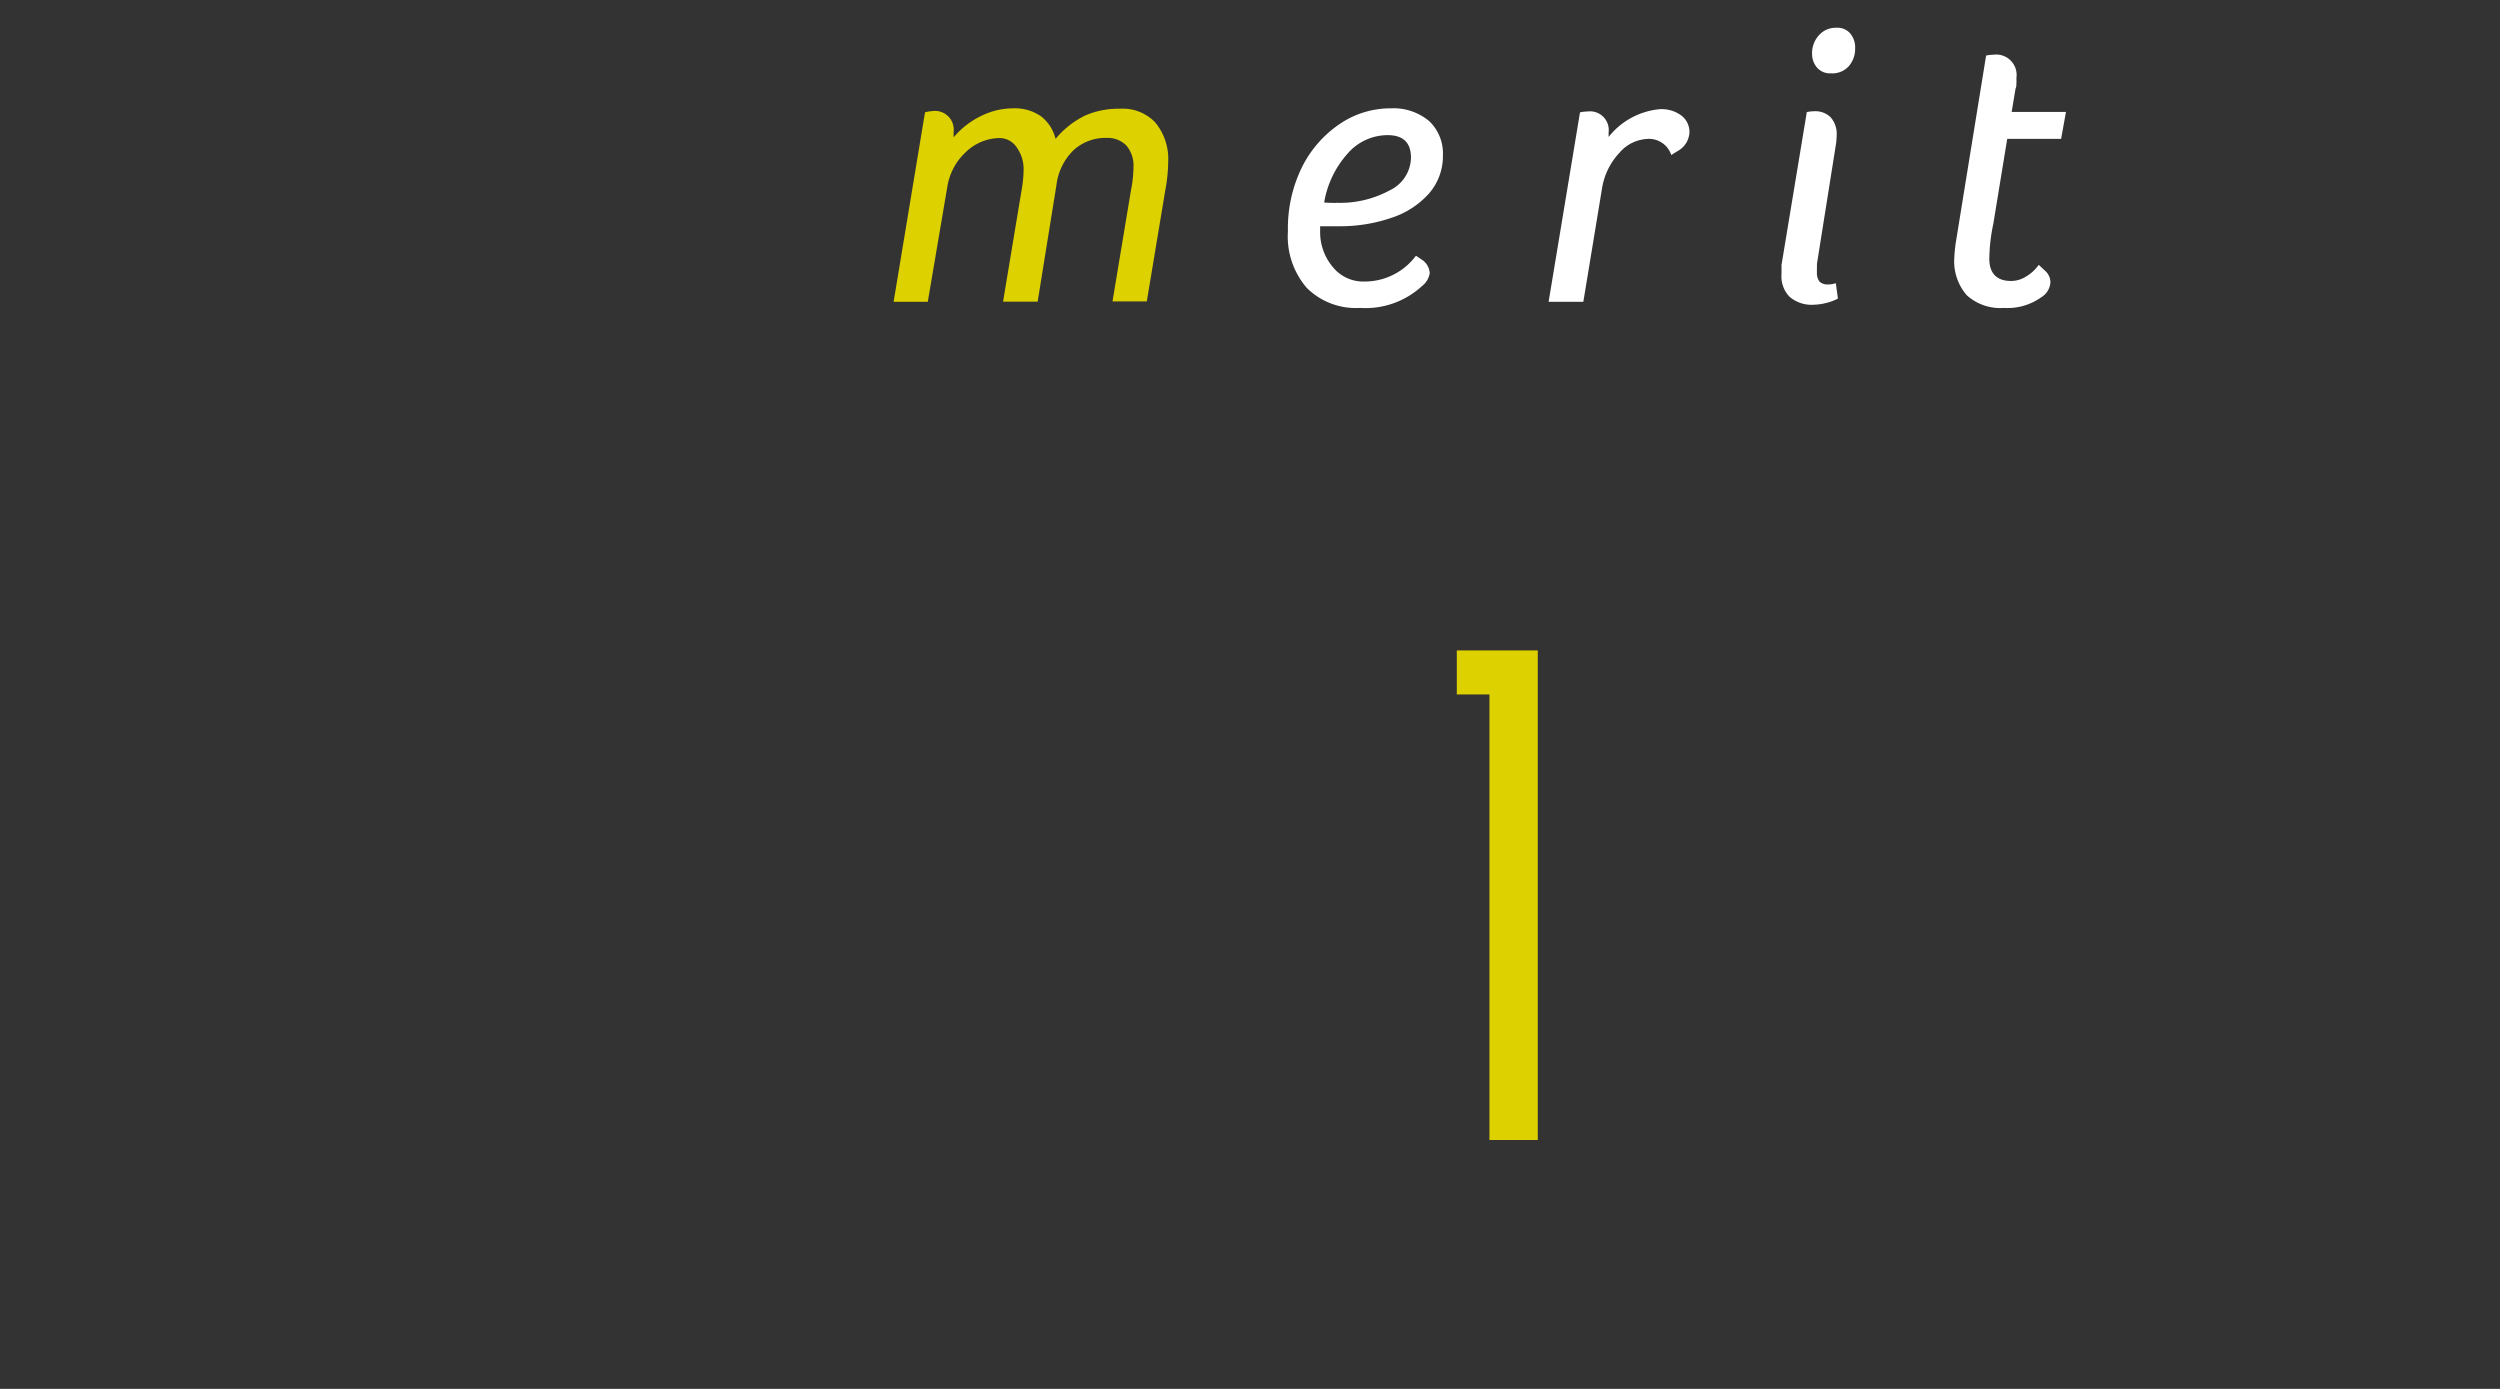 <svg xmlns="http://www.w3.org/2000/svg" viewBox="0 0 180 100"><rect x="0" y="0" width="180" height="100" fill="#333333" stroke="none"/><defs><style>.cls-1{isolation:isolate;}.cls-2{fill:none;mix-blend-mode:multiply;}.cls-3{fill:#ded100;}.cls-4{fill:#fff;}</style></defs><g class="cls-1"><g id="レイヤー_2" data-name="レイヤー 2"><g id="contents"><rect class="cls-2" width="180" height="100"/><path class="cls-3" d="M104.89,50V46.83h5.83V82.08h-3.48V50Z"/><path class="cls-3" d="M68.66,9.89a5.94,5.94,0,0,1,2-1.55,5.21,5.21,0,0,1,2.3-.54,3.26,3.26,0,0,1,2,.58A2.92,2.92,0,0,1,76,10a6.4,6.4,0,0,1,2.13-1.68,5.93,5.93,0,0,1,2.5-.49,3.22,3.22,0,0,1,2.56,1,4.12,4.12,0,0,1,.92,2.81,11.33,11.33,0,0,1-.21,2.06l-1.33,8H80.1l1.33-8a8.8,8.8,0,0,0,.18-1.65,2.23,2.23,0,0,0-.51-1.57,1.88,1.88,0,0,0-1.43-.55,3.38,3.38,0,0,0-2.38.89,4.18,4.18,0,0,0-1.22,2.47l-1.36,8.43H72.22l1.33-8a9,9,0,0,0,.15-1.51,2.66,2.66,0,0,0-.49-1.59A1.49,1.49,0,0,0,72,9.94a3.55,3.55,0,0,0-2.45,1,4.33,4.33,0,0,0-1.35,2.55L66.8,21.73H64.34L66.6,8.09A2.59,2.59,0,0,1,67.12,8a1.35,1.35,0,0,1,1.54,1.51Z"/><path class="cls-4" d="M102.38,20.6a6,6,0,0,1-4.47,1.57,5,5,0,0,1-3.82-1.44,5.66,5.66,0,0,1-1.36-4.07,10,10,0,0,1,1-4.6,8.11,8.11,0,0,1,2.74-3.14,6.49,6.49,0,0,1,3.66-1.12,4,4,0,0,1,2.76.91,3.2,3.2,0,0,1,1,2.48,4.1,4.1,0,0,1-1,2.74,6.19,6.19,0,0,1-2.7,1.75,11.35,11.35,0,0,1-3.78.61c-.63,0-1.09,0-1.36,0v.38A3.89,3.89,0,0,0,96,19.27a2.81,2.81,0,0,0,2.24,1,4.6,4.6,0,0,0,3.71-1.86l.38.26a1.24,1.24,0,0,1,.61,1A1.47,1.47,0,0,1,102.38,20.6Zm-6.17-6a7.48,7.48,0,0,0,3.86-.9,2.66,2.66,0,0,0,1.52-2.35q0-1.62-1.68-1.62A3.82,3.82,0,0,0,97,11.09a7,7,0,0,0-1.66,3.49C95.58,14.6,95.86,14.61,96.21,14.61Z"/><path class="cls-4" d="M115.82,9.86a5.32,5.32,0,0,1,3.7-2,2.39,2.39,0,0,1,1.54.46,1.48,1.48,0,0,1,.58,1.19,1.61,1.61,0,0,1-.84,1.36l-.47.29A1.68,1.68,0,0,0,118.68,10a2.82,2.82,0,0,0-2.08,1,4.85,4.85,0,0,0-1.25,2.54L114,21.73H111.5l2.26-13.64a2.59,2.59,0,0,1,.52-.06,1.35,1.35,0,0,1,1.54,1.51Z"/><path class="cls-4" d="M132.33,21.5a3.72,3.72,0,0,1-.83.31,4.06,4.06,0,0,1-.91.13,2.43,2.43,0,0,1-1.75-.58,2.11,2.11,0,0,1-.57-1.65c0-.1,0-.2,0-.31s0-.22,0-.33l1.82-11a2.69,2.69,0,0,1,.53-.06,1.56,1.56,0,0,1,1.2.45,1.82,1.82,0,0,1,.42,1.29,4.82,4.82,0,0,1-.06.69L130.82,19c0,.12,0,.22,0,.32a2.83,2.83,0,0,0,0,.29,1,1,0,0,0,.19.67.84.84,0,0,0,.62.2,1.81,1.81,0,0,0,.55-.09Zm-.5-16.22a1.23,1.23,0,0,1-1-.41,1.5,1.5,0,0,1-.36-1A1.89,1.89,0,0,1,131,2.5,1.59,1.59,0,0,1,132.21,2a1.22,1.22,0,0,1,1,.4,1.56,1.56,0,0,1,.36,1.07,1.9,1.9,0,0,1-.47,1.31A1.59,1.59,0,0,1,131.83,5.28Z"/><path class="cls-4" d="M144.84,8.06h3.91L148.4,10h-3.88l-1,6.11a12.8,12.8,0,0,0-.29,2.52c0,1.07.56,1.6,1.56,1.6a2,2,0,0,0,1.07-.31,3,3,0,0,0,.93-.85l.46.43a1.1,1.1,0,0,1,.38.84,1.36,1.36,0,0,1-.64,1.05,4.18,4.18,0,0,1-2.72.78,3.58,3.58,0,0,1-2.66-.91,3.72,3.72,0,0,1-.9-2.71,10.76,10.76,0,0,1,.11-1.1L143,4a2.69,2.69,0,0,1,.53-.06,1.47,1.47,0,0,1,1.65,1.68,2.64,2.64,0,0,1,0,.38c0,.13,0,.26-.06.37Z"/></g></g></g></svg>